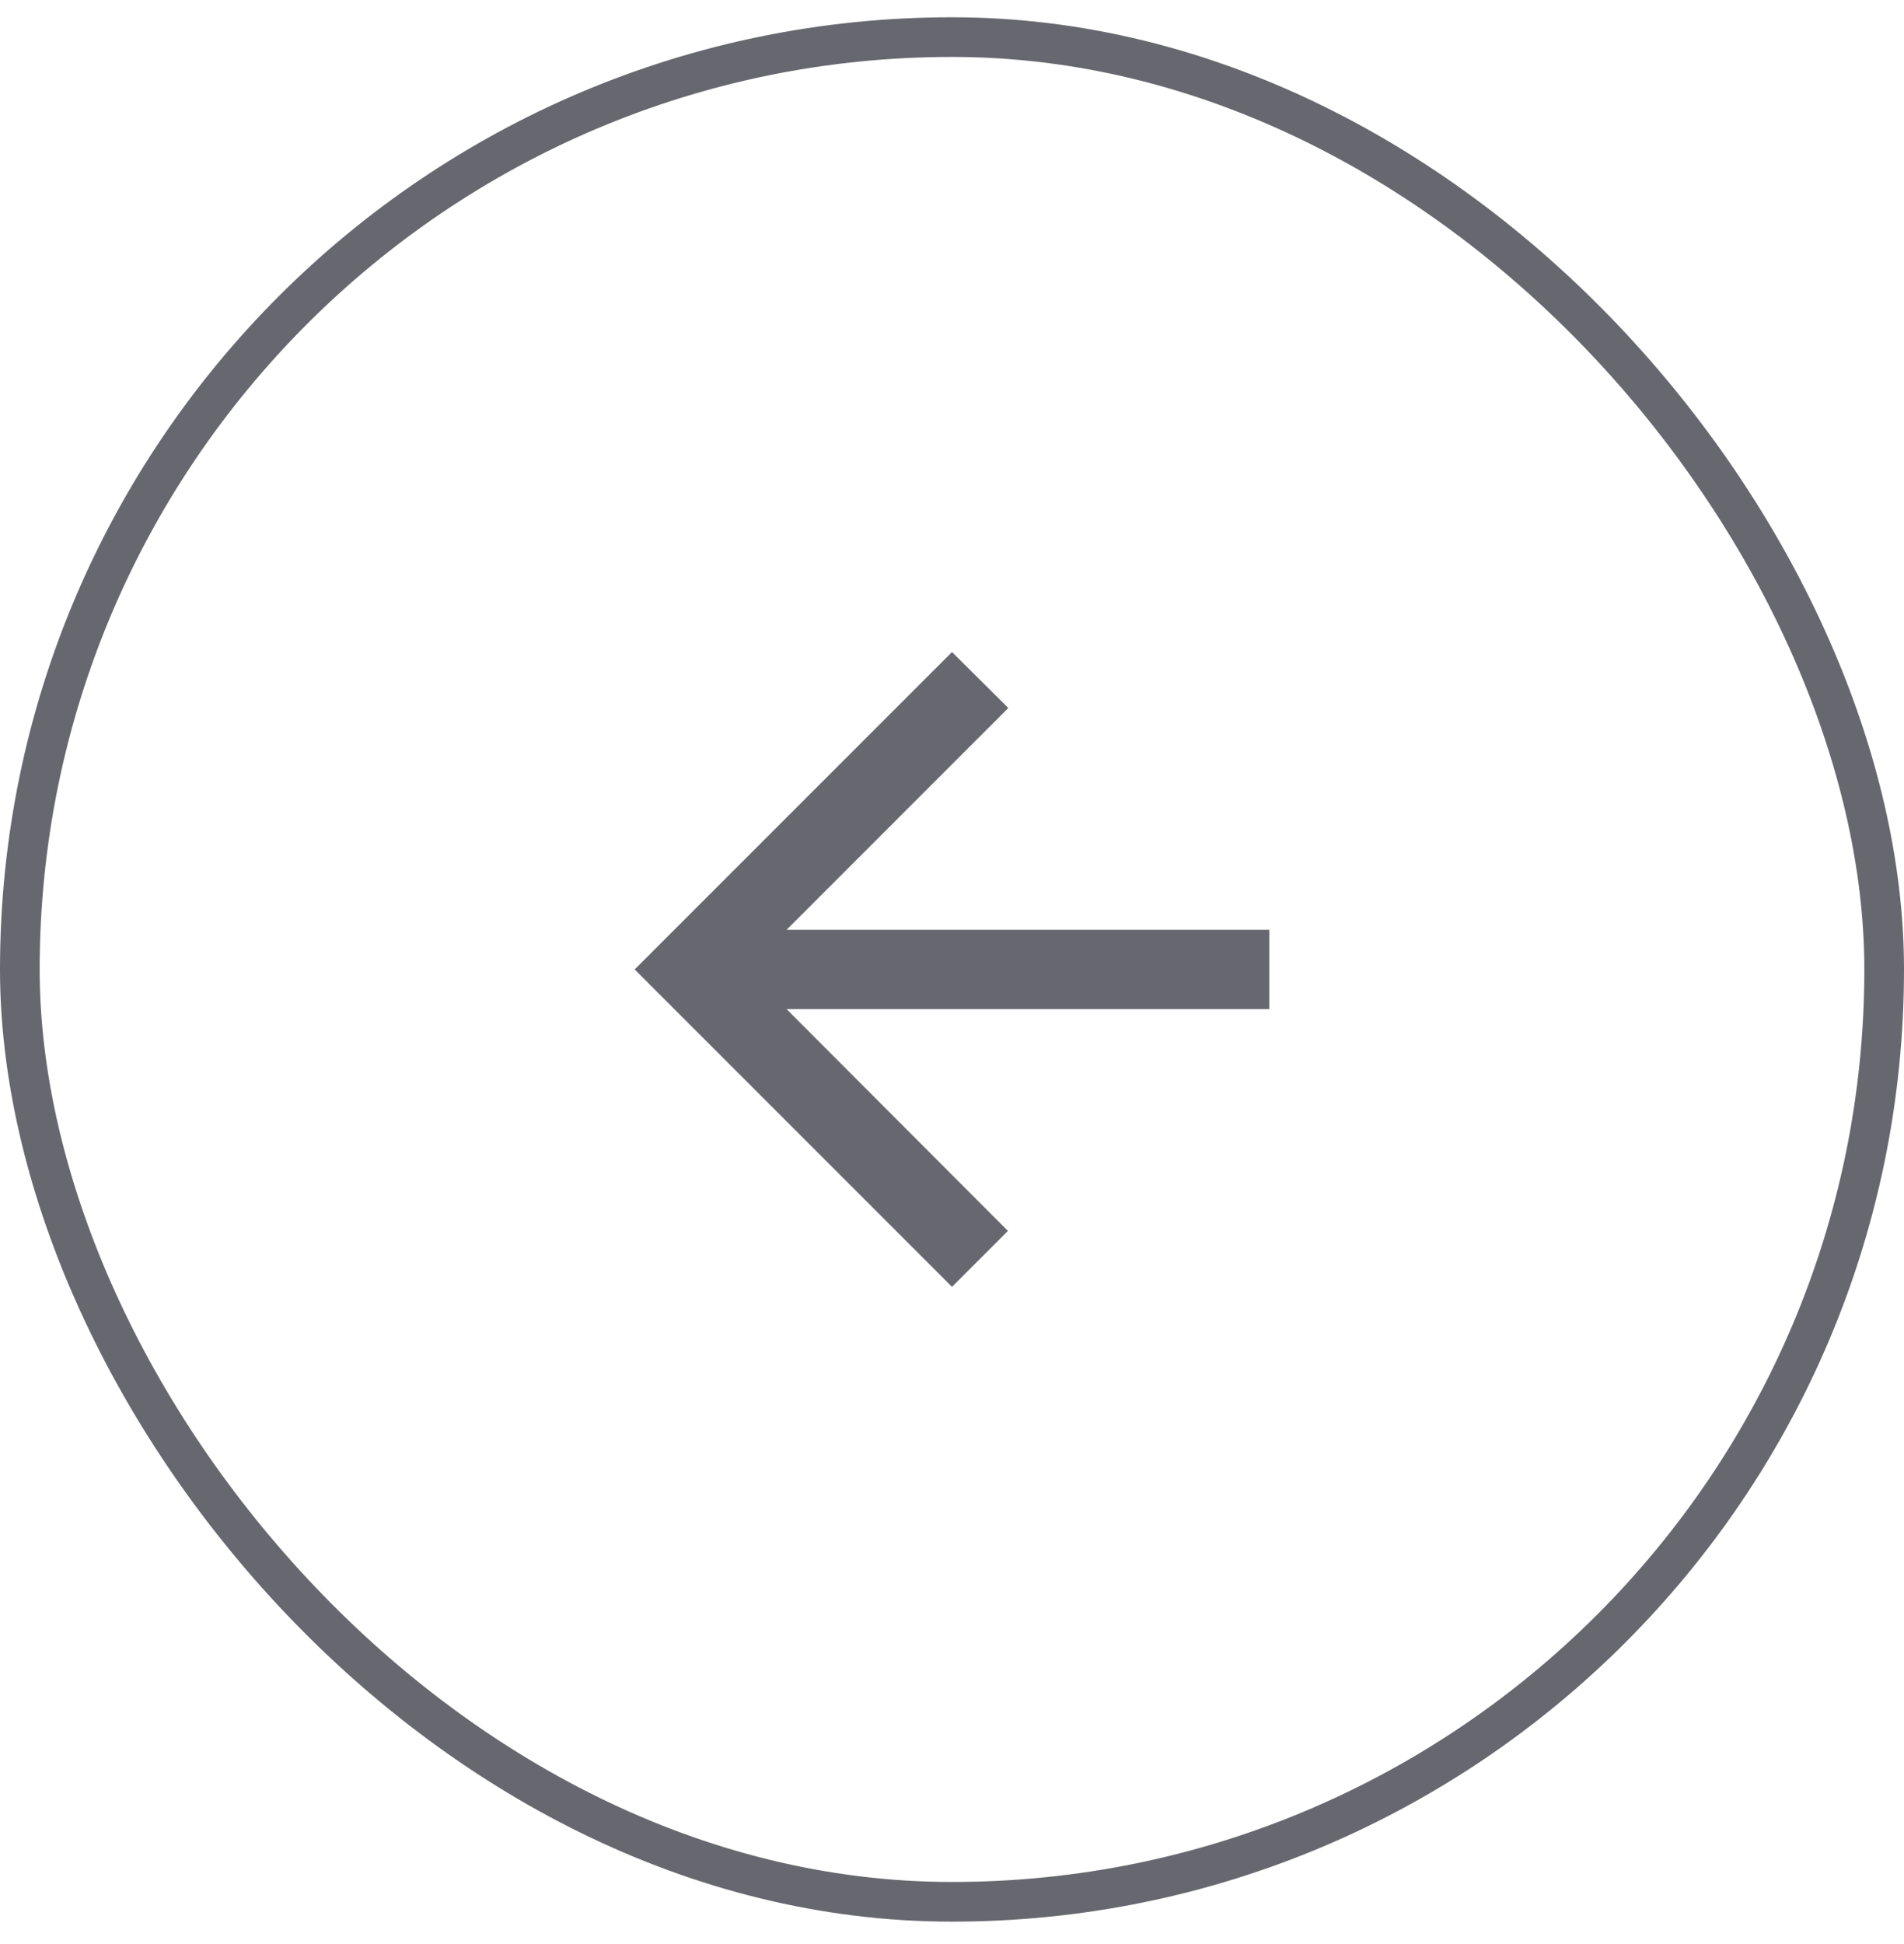<svg width="48" height="49" viewBox="0 0 48 49" fill="none" xmlns="http://www.w3.org/2000/svg">
<rect x="0.5" y="0.935" width="47" height="47" rx="23.5" stroke="#67676F"/>
<path d="M32 23.435H19.83L25.42 17.845L24 16.435L16 24.435L24 32.435L25.41 31.025L19.83 25.435H32V23.435Z" fill="#67676F"/>
</svg>

